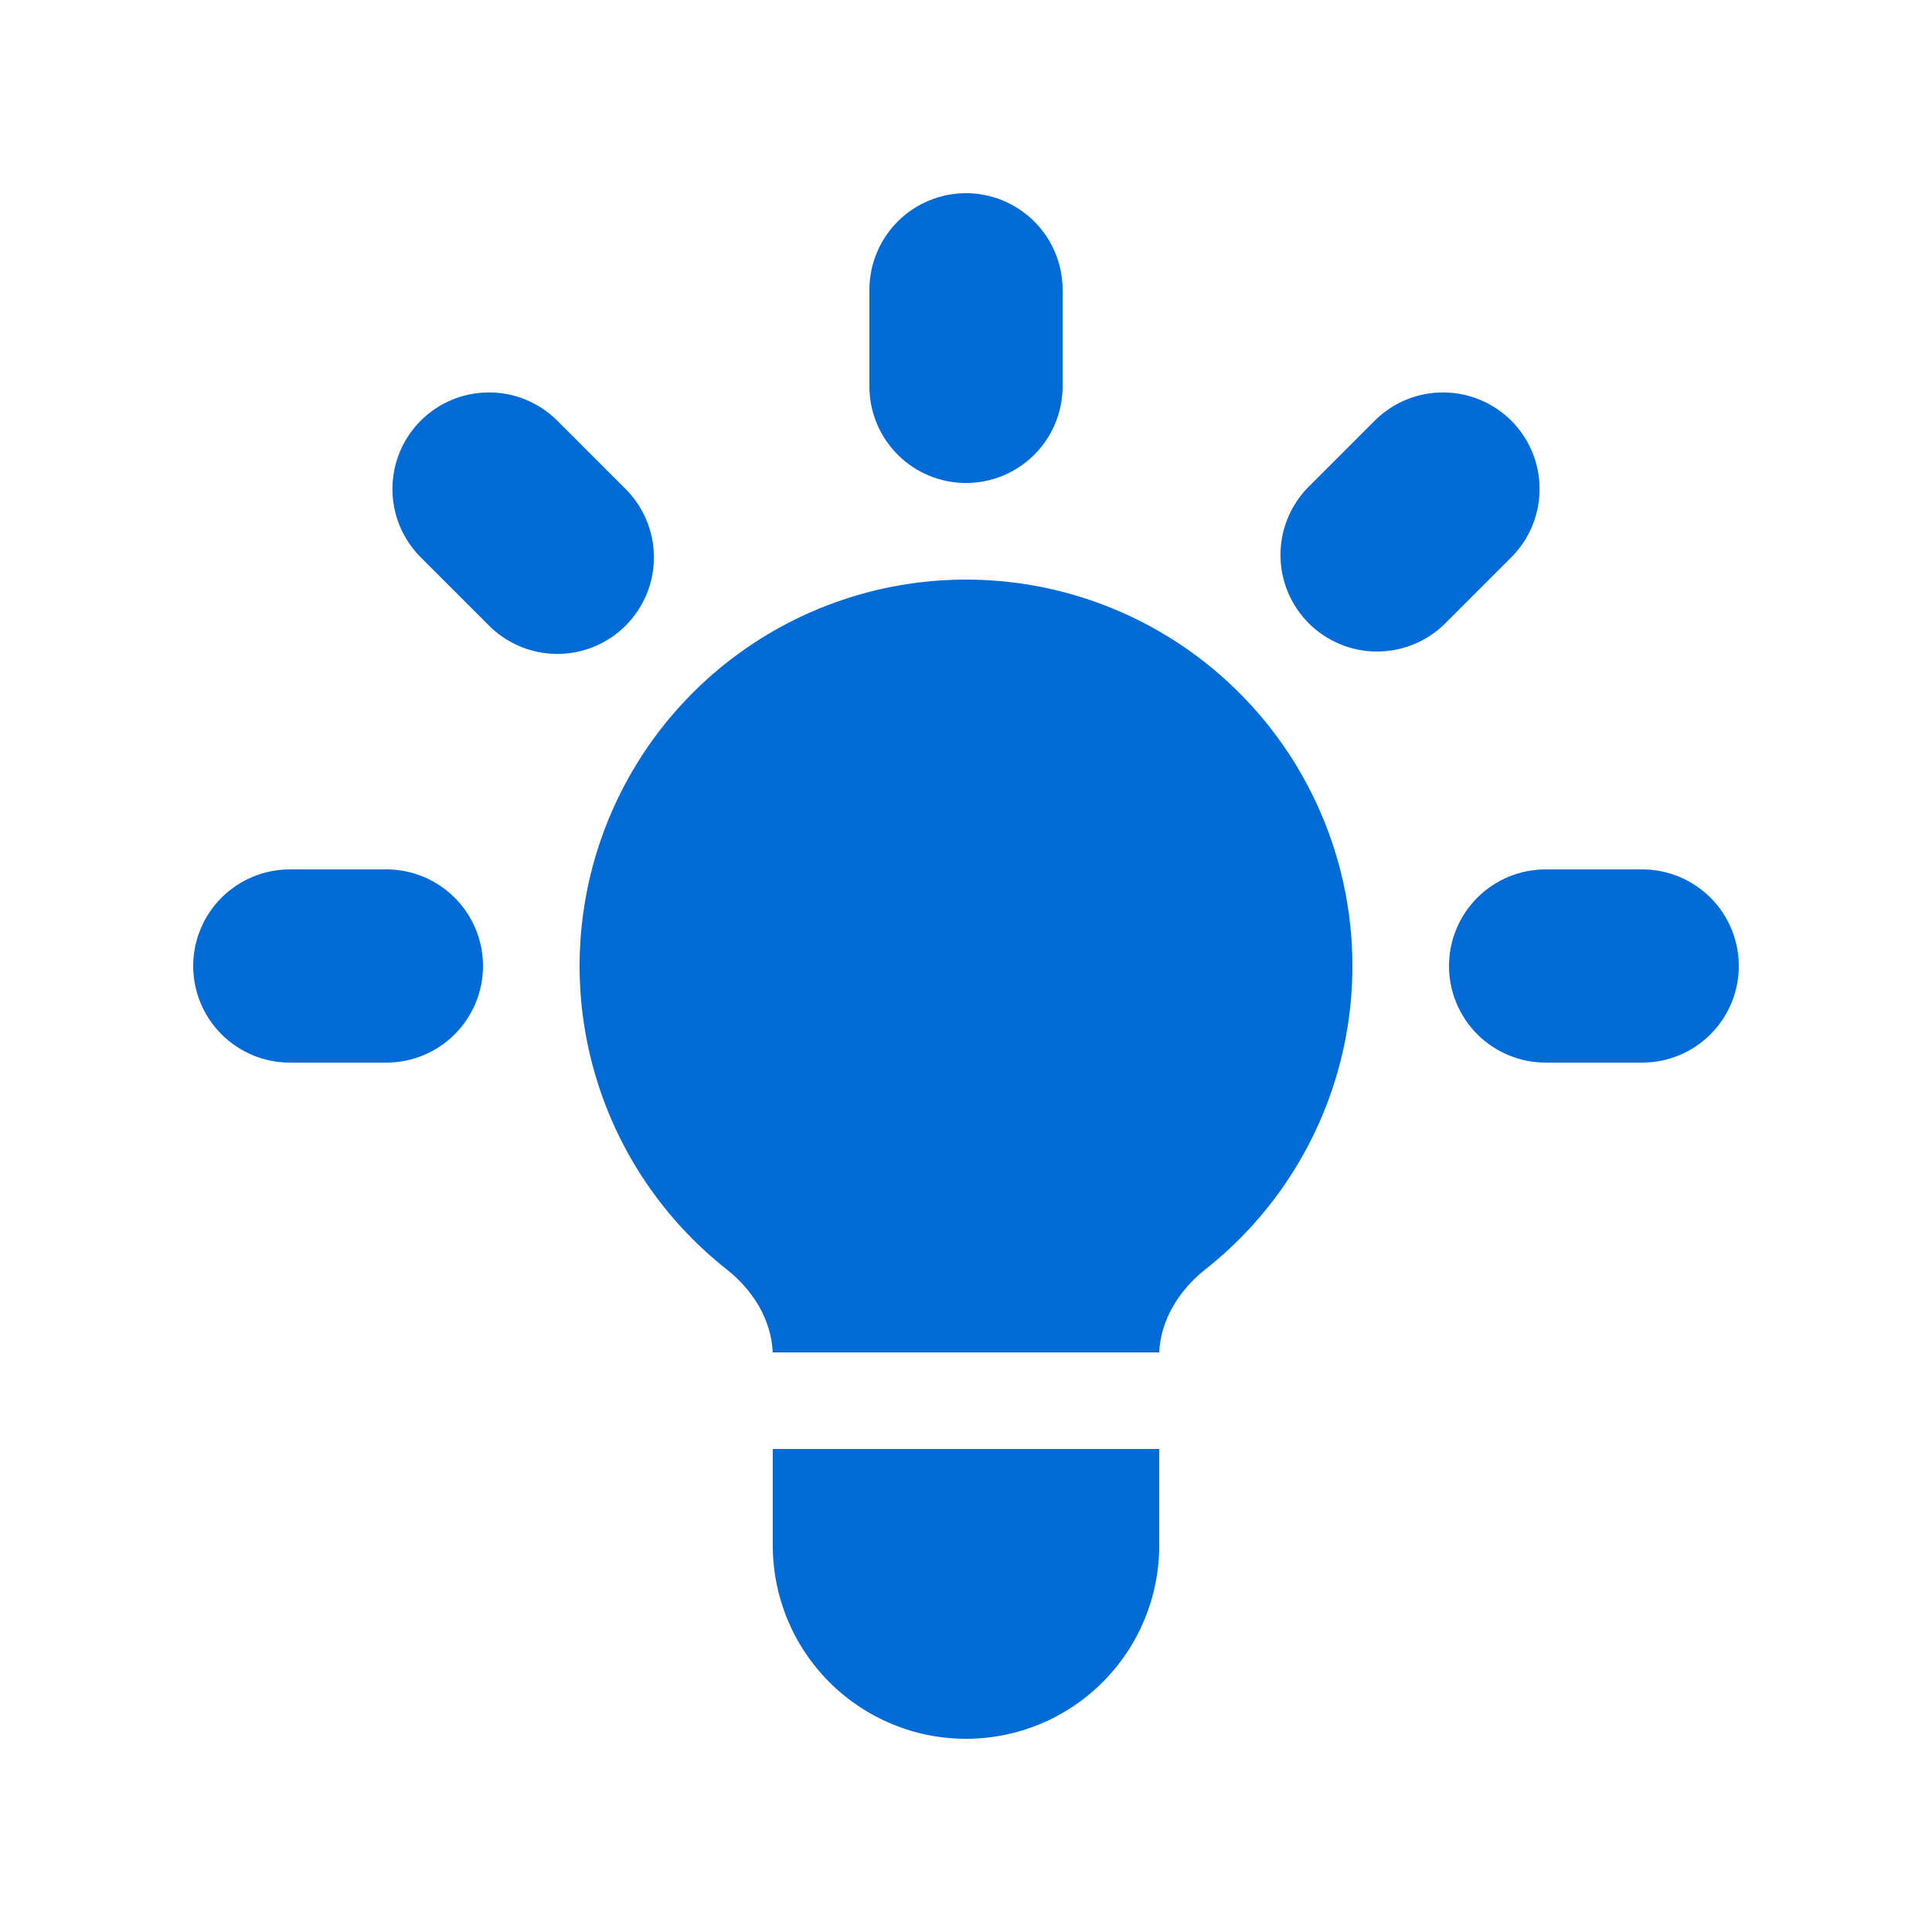 <?xml version="1.0" encoding="UTF-8"?> <svg xmlns="http://www.w3.org/2000/svg" width="40" height="40" viewBox="0 0 40 40" fill="none"> <path d="M22 6C22 5.47 21.789 4.961 21.414 4.586C21.039 4.211 20.53 4 20 4C19.47 4 18.961 4.211 18.586 4.586C18.211 4.961 18 5.47 18 6V8C18 8.53 18.211 9.039 18.586 9.414C18.961 9.789 19.47 10 20 10C20.53 10 21.039 9.789 21.414 9.414C21.789 9.039 22 8.53 22 8V6Z" fill="#006BD7"></path> <path d="M31.314 11.514C31.678 11.137 31.88 10.632 31.875 10.107C31.871 9.583 31.66 9.081 31.29 8.71C30.919 8.34 30.417 8.129 29.893 8.125C29.368 8.12 28.863 8.322 28.486 8.686L27.072 10.1C26.708 10.477 26.506 10.982 26.511 11.507C26.515 12.031 26.726 12.533 27.096 12.904C27.467 13.274 27.969 13.485 28.493 13.489C29.018 13.494 29.523 13.292 29.9 12.928L31.314 11.514Z" fill="#006BD7"></path> <path d="M36 20C36 20.53 35.789 21.039 35.414 21.414C35.039 21.789 34.53 22 34 22H32C31.47 22 30.961 21.789 30.586 21.414C30.211 21.039 30 20.53 30 20C30 19.47 30.211 18.961 30.586 18.586C30.961 18.211 31.47 18 32 18H34C34.53 18 35.039 18.211 35.414 18.586C35.789 18.961 36 19.47 36 20Z" fill="#006BD7"></path> <path d="M10.1 12.928C10.284 13.119 10.505 13.271 10.749 13.376C10.993 13.481 11.256 13.536 11.521 13.539C11.787 13.541 12.05 13.49 12.296 13.39C12.542 13.289 12.765 13.141 12.953 12.953C13.141 12.765 13.289 12.542 13.39 12.296C13.49 12.05 13.541 11.787 13.539 11.521C13.536 11.256 13.481 10.993 13.376 10.749C13.271 10.505 13.119 10.284 12.928 10.1L11.514 8.686C11.137 8.322 10.632 8.12 10.107 8.125C9.583 8.129 9.081 8.34 8.71 8.71C8.34 9.081 8.129 9.583 8.125 10.107C8.12 10.632 8.322 11.137 8.686 11.514L10.1 12.928V12.928Z" fill="#006BD7"></path> <path d="M10 20C10 20.53 9.789 21.039 9.414 21.414C9.039 21.789 8.53 22 8 22H6C5.47 22 4.961 21.789 4.586 21.414C4.211 21.039 4 20.53 4 20C4 19.47 4.211 18.961 4.586 18.586C4.961 18.211 5.47 18 6 18H8C8.53 18 9.039 18.211 9.414 18.586C9.789 18.961 10 19.47 10 20Z" fill="#006BD7"></path> <path d="M16 32V30H24V32C24 33.061 23.579 34.078 22.828 34.828C22.078 35.579 21.061 36 20 36C18.939 36 17.922 35.579 17.172 34.828C16.421 34.078 16 33.061 16 32V32Z" fill="#006BD7"></path> <path d="M24 28C24.03 27.32 24.416 26.708 24.954 26.282C26.259 25.253 27.212 23.842 27.678 22.246C28.145 20.651 28.103 18.949 27.558 17.379C27.013 15.808 25.993 14.446 24.638 13.482C23.284 12.518 21.663 12 20 12C18.337 12 16.716 12.518 15.362 13.482C14.007 14.446 12.987 15.808 12.442 17.379C11.897 18.949 11.855 20.651 12.322 22.246C12.788 23.842 13.741 25.253 15.046 26.282C15.586 26.708 15.97 27.32 15.998 28H24.002H24Z" fill="#006BD7"></path> </svg> 